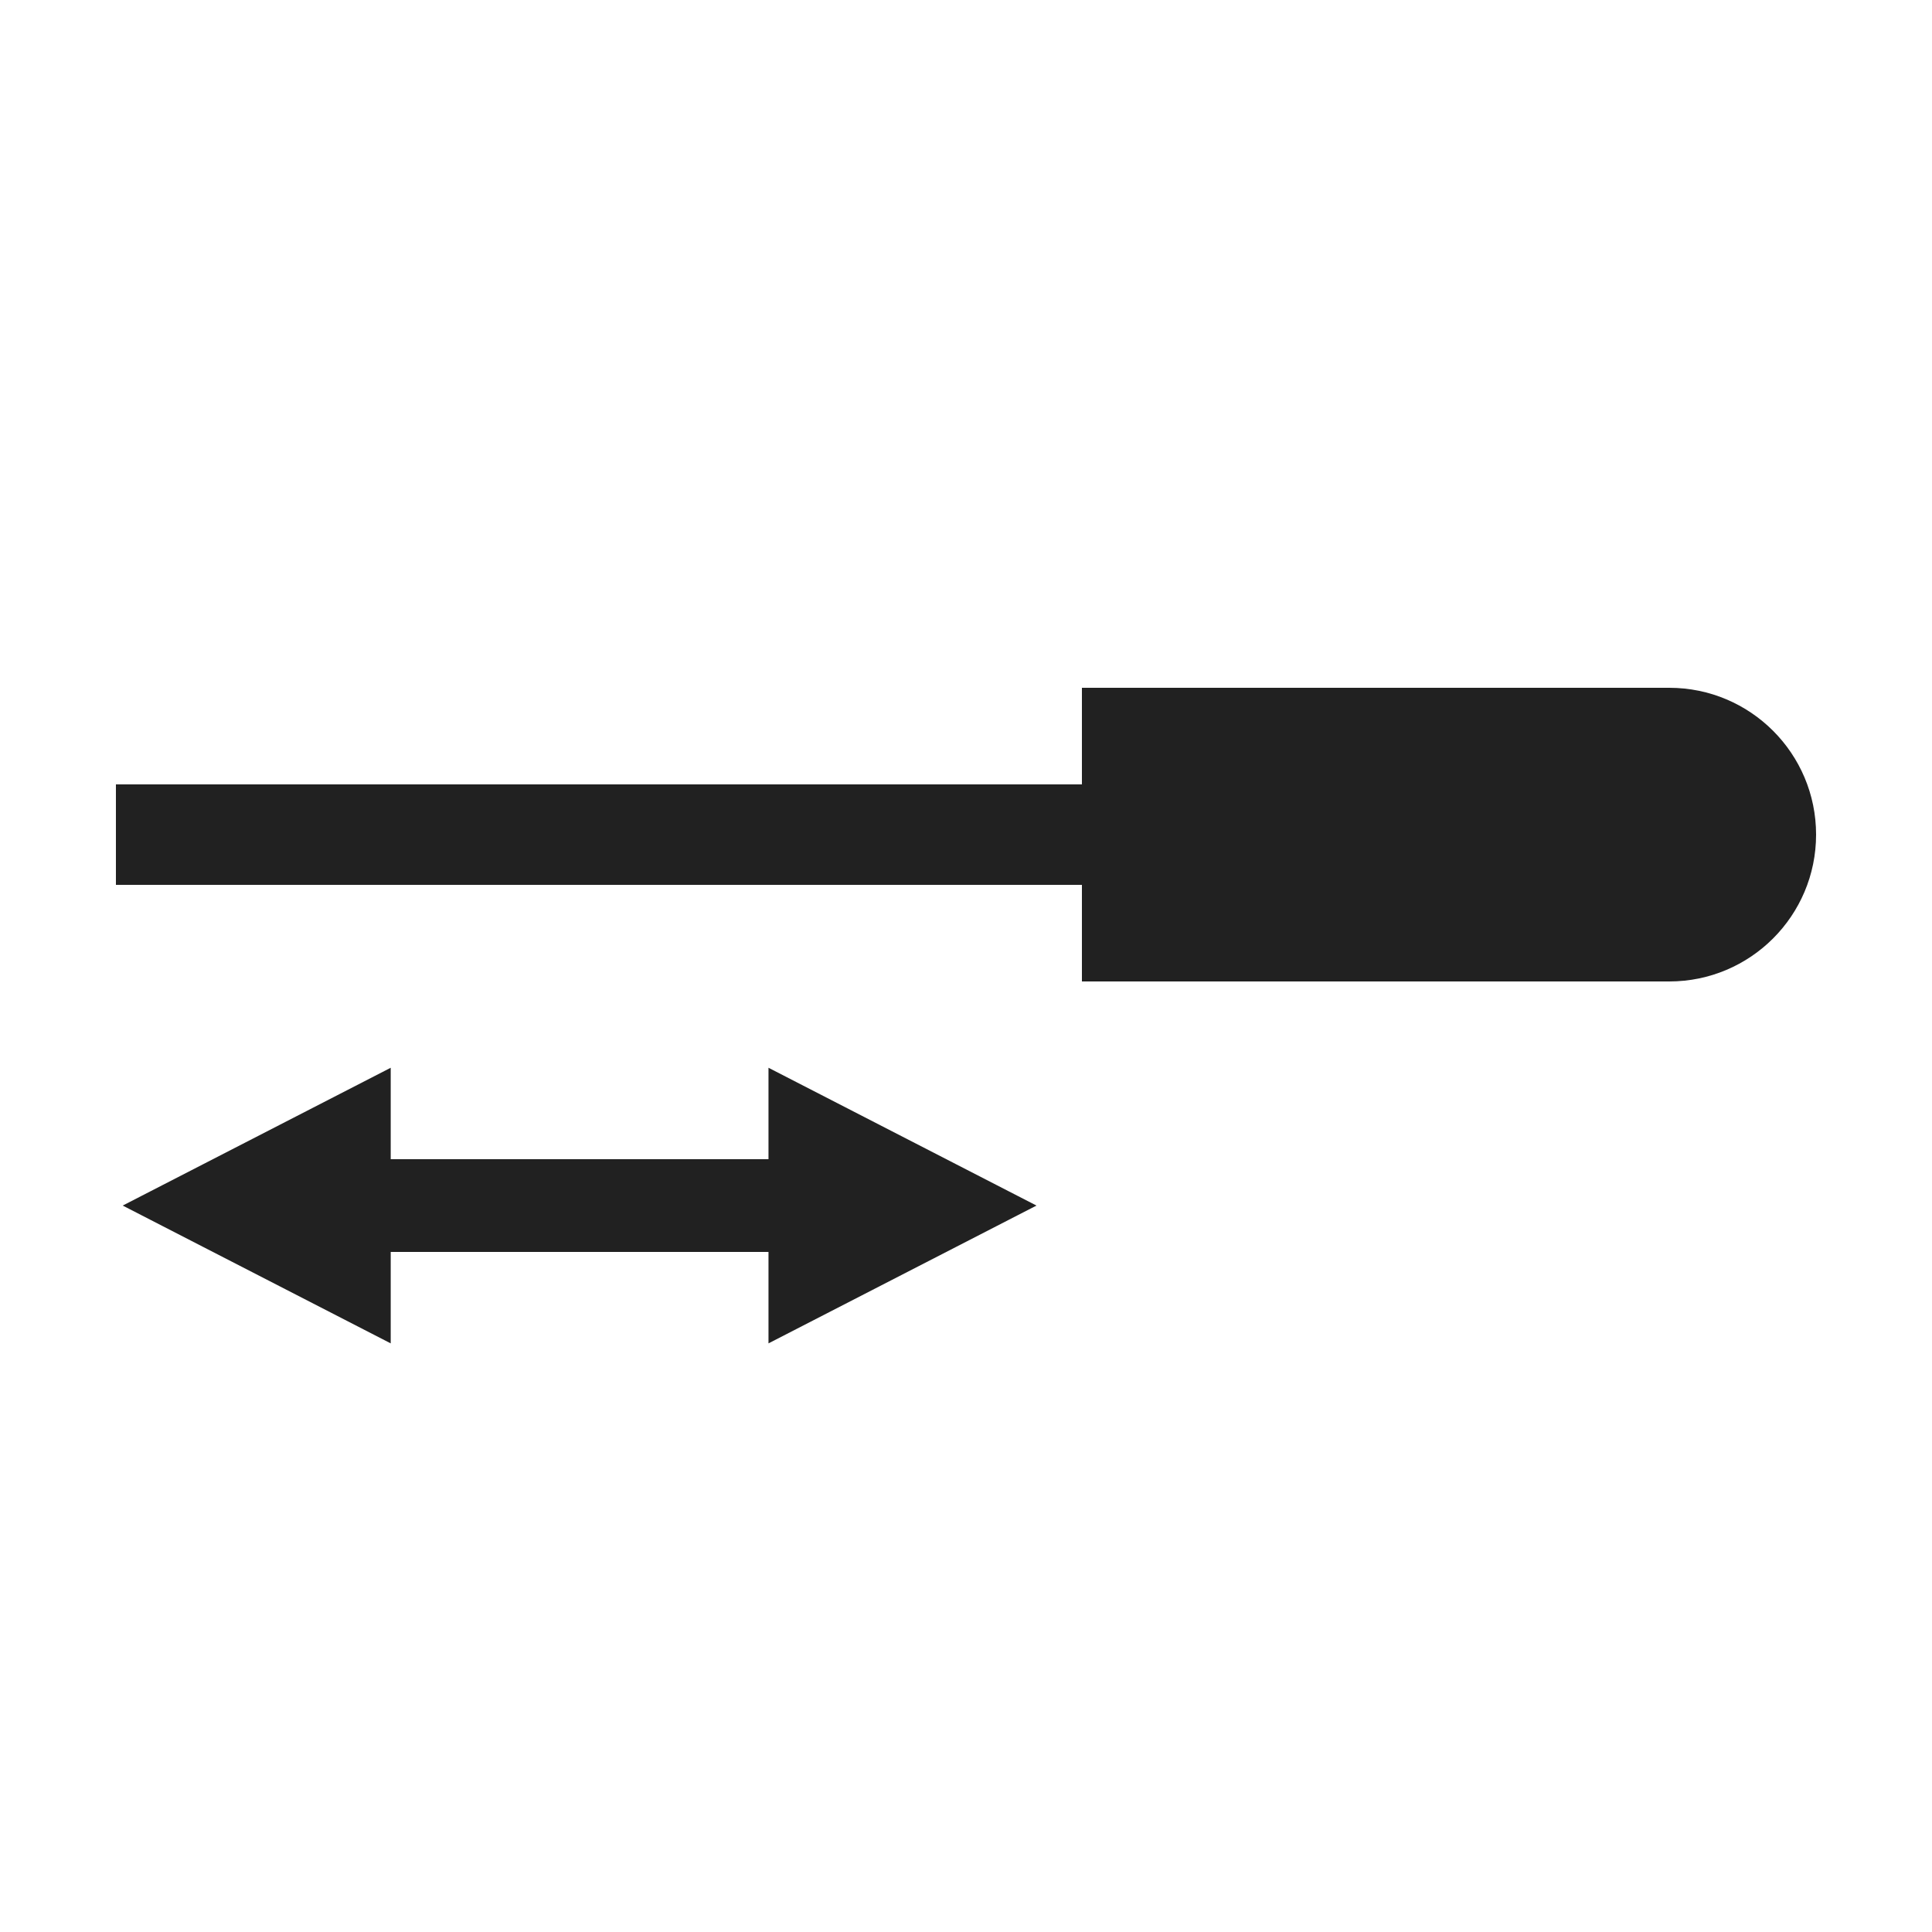 <svg width="250" height="250" viewBox="0 0 250 250" fill="none" xmlns="http://www.w3.org/2000/svg">
<path d="M140 108L15 108" stroke="#212121" stroke-width="13"/>
<path d="M216 127C226.493 127 235 118.493 235 108C235 97.507 226.493 89 216 89V127ZM216 89H140V127H216V89Z" fill="#212121"/>
<path d="M29 156L44.558 164L44.558 156L44.558 148L29 156Z" fill="#212121"/>
<path d="M121 156L105.442 164L105.442 156L105.442 148L121 156Z" fill="#212121"/>
<path d="M44.558 156L44.558 148L29 156L44.558 164L44.558 156ZM44.558 156L105.442 156M105.442 156L105.442 148L121 156L105.442 164L105.442 156Z" stroke="#212121" stroke-width="12"/>
</svg>
